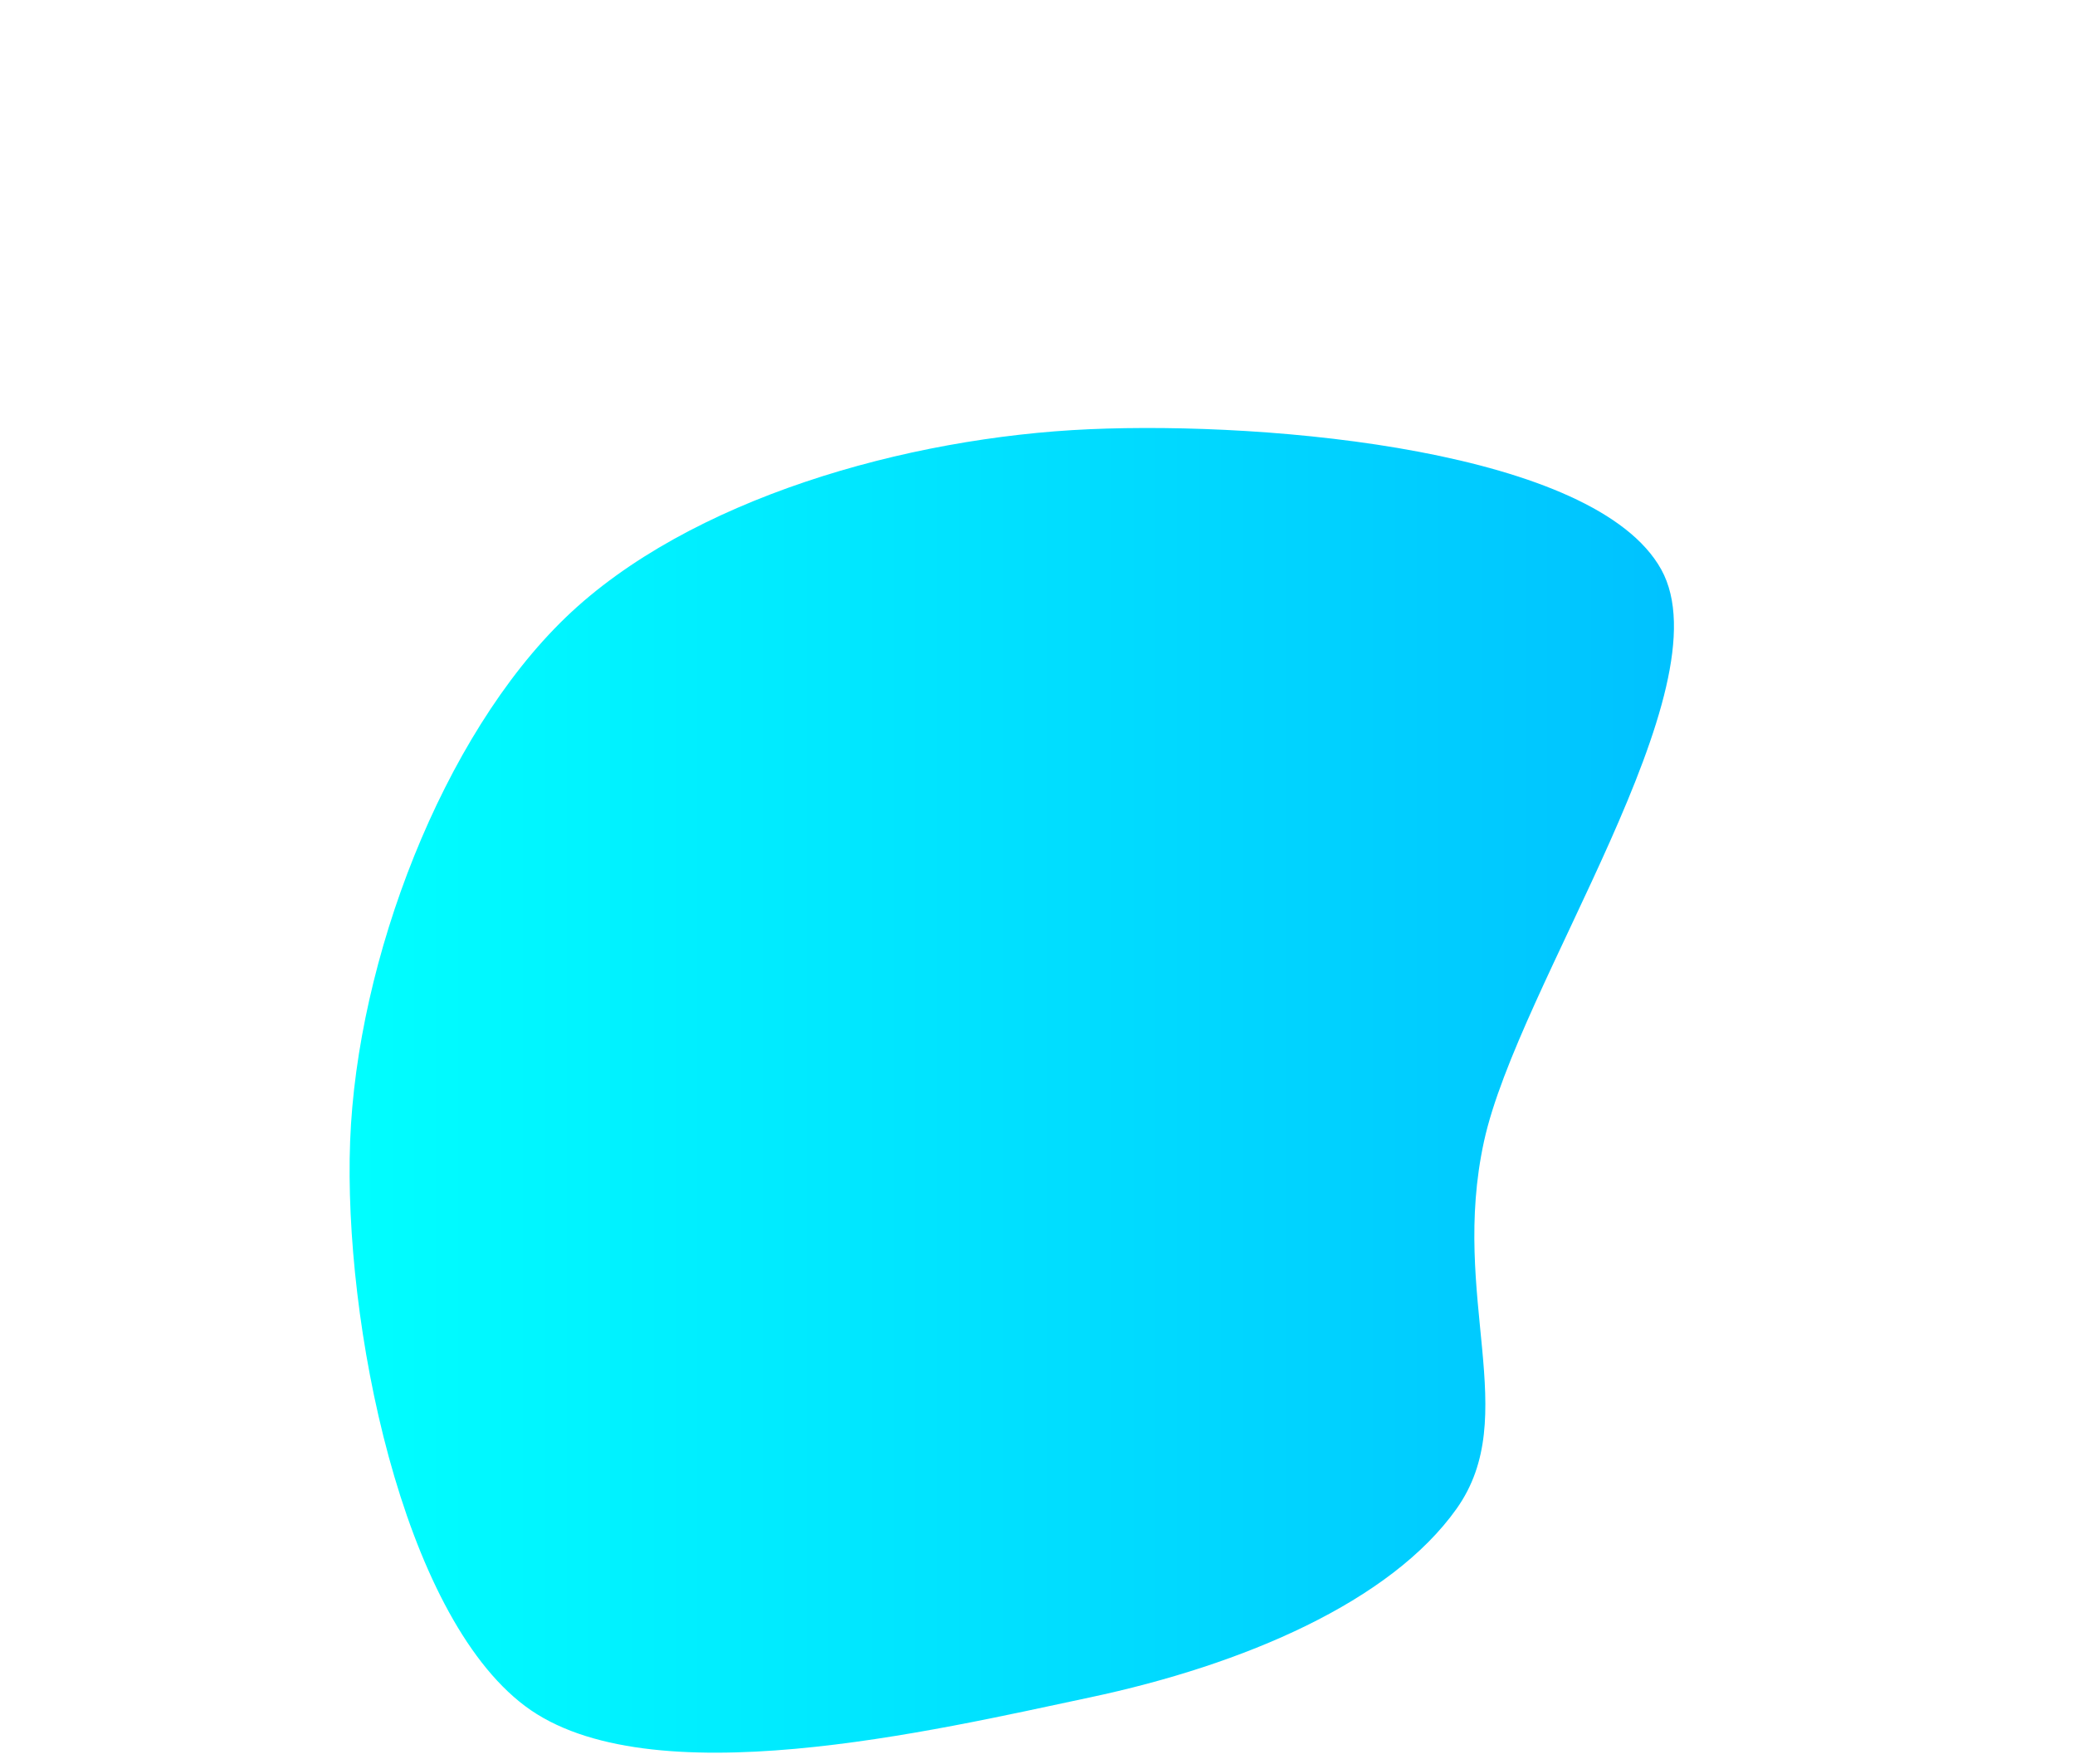 <svg xmlns="http://www.w3.org/2000/svg" width="400" height="340"><linearGradient id="grad1" x1="0%" y1="0%" x2="100%" y2="0%"><stop offset="0%" style="stop-color:#00FFFF;stop-opacity:1" /><stop offset="100%" style="stop-color:#00BFFF;stop-opacity:1" /></linearGradient><path fill="url(#grad1)" d="M280.791,290.791C268.112,308.656,239.933,320.852,210,327.189C180.067,333.526,124.941,346.675,101.19,328.81C77.439,310.945,66.189,254.964,67.495,220C68.801,185.036,85.278,141.907,109.028,119.028C132.779,96.15,174.798,84.272,210,82.728C245.202,81.183,307.559,86.884,320.238,109.762C332.916,132.641,292.645,189.829,286.07,220C279.496,250.171,293.469,272.926,280.791,290.791" stroke="none" stroke-width="3"/></svg>